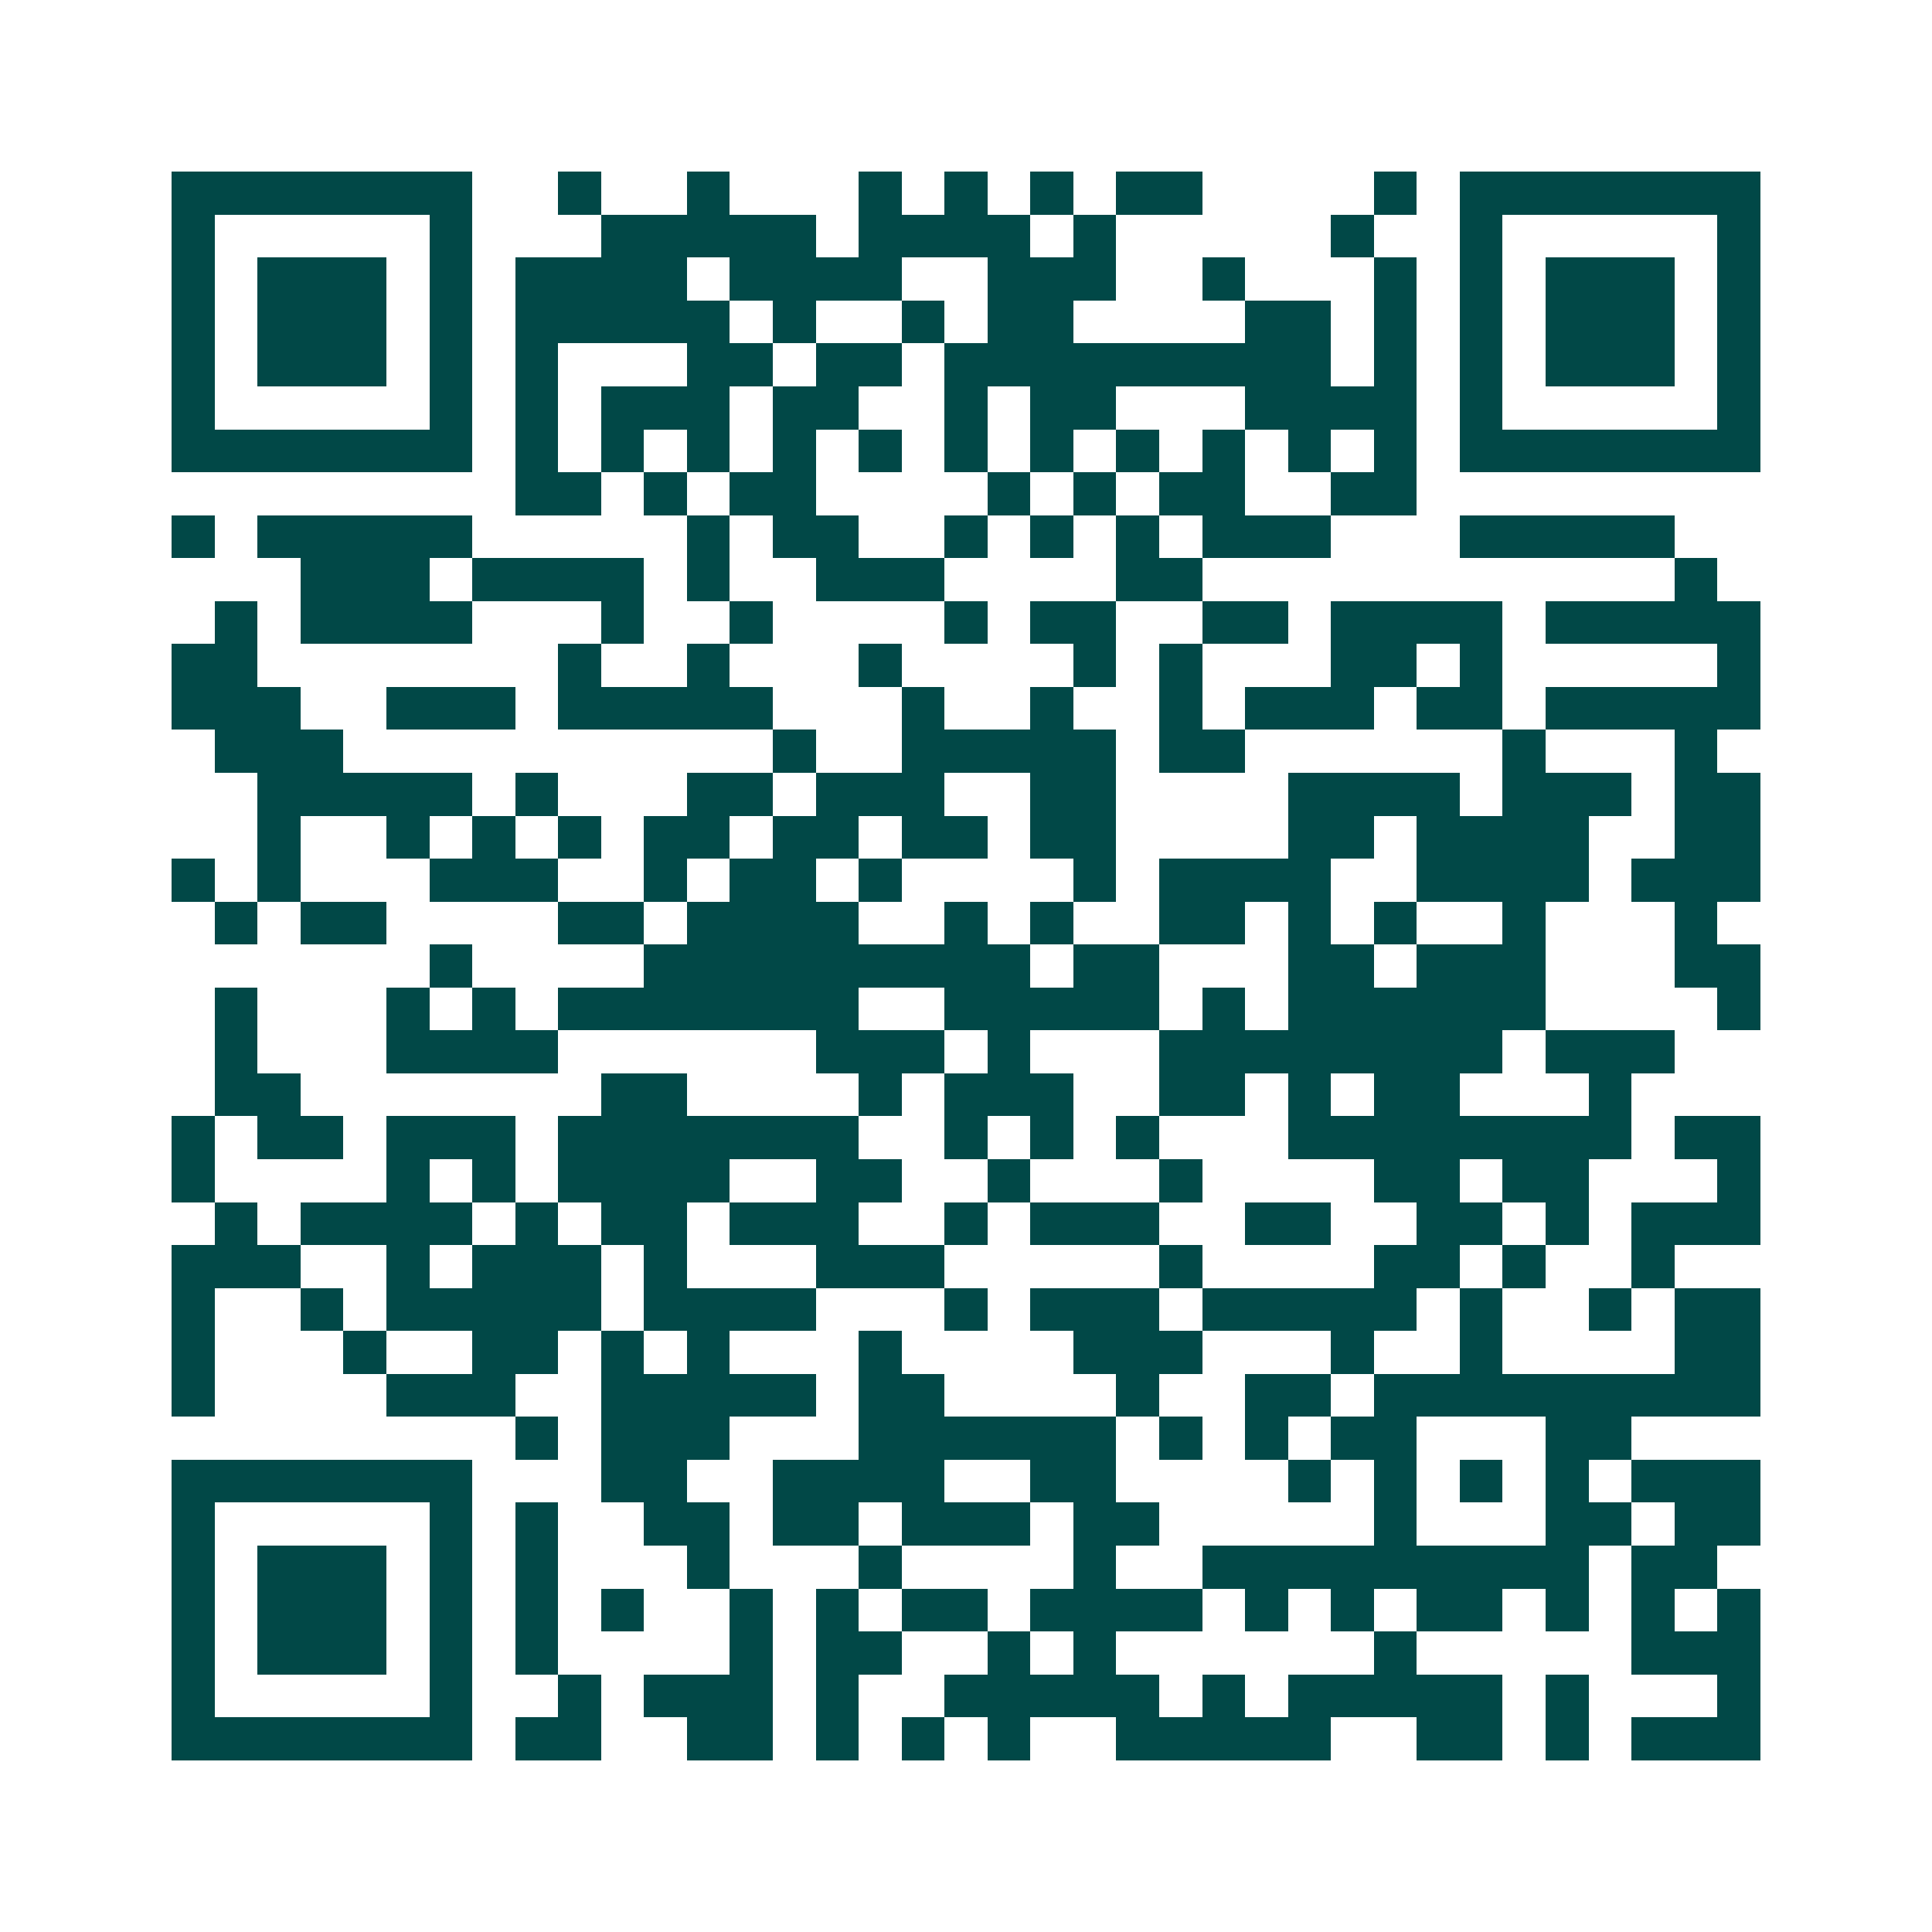 <svg xmlns="http://www.w3.org/2000/svg" width="200" height="200" viewBox="0 0 45 45" shape-rendering="crispEdges"><path fill="#ffffff" d="M0 0h45v45H0z"/><path stroke="#014847" d="M4 4.5h7m2 0h1m2 0h1m3 0h1m1 0h1m1 0h1m1 0h2m4 0h1m1 0h7M4 5.5h1m5 0h1m3 0h5m1 0h4m1 0h1m5 0h1m2 0h1m5 0h1M4 6.5h1m1 0h3m1 0h1m1 0h4m1 0h4m2 0h3m2 0h1m3 0h1m1 0h1m1 0h3m1 0h1M4 7.5h1m1 0h3m1 0h1m1 0h5m1 0h1m2 0h1m1 0h2m4 0h2m1 0h1m1 0h1m1 0h3m1 0h1M4 8.5h1m1 0h3m1 0h1m1 0h1m3 0h2m1 0h2m1 0h9m1 0h1m1 0h1m1 0h3m1 0h1M4 9.5h1m5 0h1m1 0h1m1 0h3m1 0h2m2 0h1m1 0h2m3 0h4m1 0h1m5 0h1M4 10.5h7m1 0h1m1 0h1m1 0h1m1 0h1m1 0h1m1 0h1m1 0h1m1 0h1m1 0h1m1 0h1m1 0h1m1 0h7M12 11.5h2m1 0h1m1 0h2m4 0h1m1 0h1m1 0h2m2 0h2M4 12.5h1m1 0h5m5 0h1m1 0h2m2 0h1m1 0h1m1 0h1m1 0h3m3 0h5M7 13.5h3m1 0h4m1 0h1m2 0h3m4 0h2m11 0h1M5 14.5h1m1 0h4m3 0h1m2 0h1m4 0h1m1 0h2m2 0h2m1 0h4m1 0h5M4 15.5h2m7 0h1m2 0h1m3 0h1m4 0h1m1 0h1m3 0h2m1 0h1m5 0h1M4 16.5h3m2 0h3m1 0h5m3 0h1m2 0h1m2 0h1m1 0h3m1 0h2m1 0h5M5 17.5h3m10 0h1m2 0h5m1 0h2m6 0h1m3 0h1M6 18.5h5m1 0h1m3 0h2m1 0h3m2 0h2m4 0h4m1 0h3m1 0h2M6 19.5h1m2 0h1m1 0h1m1 0h1m1 0h2m1 0h2m1 0h2m1 0h2m4 0h2m1 0h4m2 0h2M4 20.5h1m1 0h1m3 0h3m2 0h1m1 0h2m1 0h1m4 0h1m1 0h4m2 0h4m1 0h3M5 21.5h1m1 0h2m4 0h2m1 0h4m2 0h1m1 0h1m2 0h2m1 0h1m1 0h1m2 0h1m3 0h1M10 22.5h1m4 0h9m1 0h2m3 0h2m1 0h3m3 0h2M5 23.5h1m3 0h1m1 0h1m1 0h7m2 0h5m1 0h1m1 0h6m4 0h1M5 24.5h1m3 0h4m6 0h3m1 0h1m3 0h8m1 0h3M5 25.5h2m7 0h2m4 0h1m1 0h3m2 0h2m1 0h1m1 0h2m3 0h1M4 26.5h1m1 0h2m1 0h3m1 0h7m2 0h1m1 0h1m1 0h1m3 0h8m1 0h2M4 27.5h1m4 0h1m1 0h1m1 0h4m2 0h2m2 0h1m3 0h1m4 0h2m1 0h2m3 0h1M5 28.5h1m1 0h4m1 0h1m1 0h2m1 0h3m2 0h1m1 0h3m2 0h2m2 0h2m1 0h1m1 0h3M4 29.5h3m2 0h1m1 0h3m1 0h1m3 0h3m5 0h1m4 0h2m1 0h1m2 0h1M4 30.5h1m2 0h1m1 0h5m1 0h4m3 0h1m1 0h3m1 0h5m1 0h1m2 0h1m1 0h2M4 31.5h1m3 0h1m2 0h2m1 0h1m1 0h1m3 0h1m4 0h3m3 0h1m2 0h1m4 0h2M4 32.5h1m4 0h3m2 0h5m1 0h2m4 0h1m2 0h2m1 0h9M12 33.5h1m1 0h3m3 0h6m1 0h1m1 0h1m1 0h2m3 0h2M4 34.5h7m3 0h2m2 0h4m2 0h2m4 0h1m1 0h1m1 0h1m1 0h1m1 0h3M4 35.5h1m5 0h1m1 0h1m2 0h2m1 0h2m1 0h3m1 0h2m5 0h1m3 0h2m1 0h2M4 36.5h1m1 0h3m1 0h1m1 0h1m3 0h1m3 0h1m4 0h1m2 0h9m1 0h2M4 37.5h1m1 0h3m1 0h1m1 0h1m1 0h1m2 0h1m1 0h1m1 0h2m1 0h4m1 0h1m1 0h1m1 0h2m1 0h1m1 0h1m1 0h1M4 38.5h1m1 0h3m1 0h1m1 0h1m4 0h1m1 0h2m2 0h1m1 0h1m6 0h1m5 0h3M4 39.5h1m5 0h1m2 0h1m1 0h3m1 0h1m2 0h5m1 0h1m1 0h5m1 0h1m3 0h1M4 40.5h7m1 0h2m2 0h2m1 0h1m1 0h1m1 0h1m2 0h5m2 0h2m1 0h1m1 0h3"/></svg>
